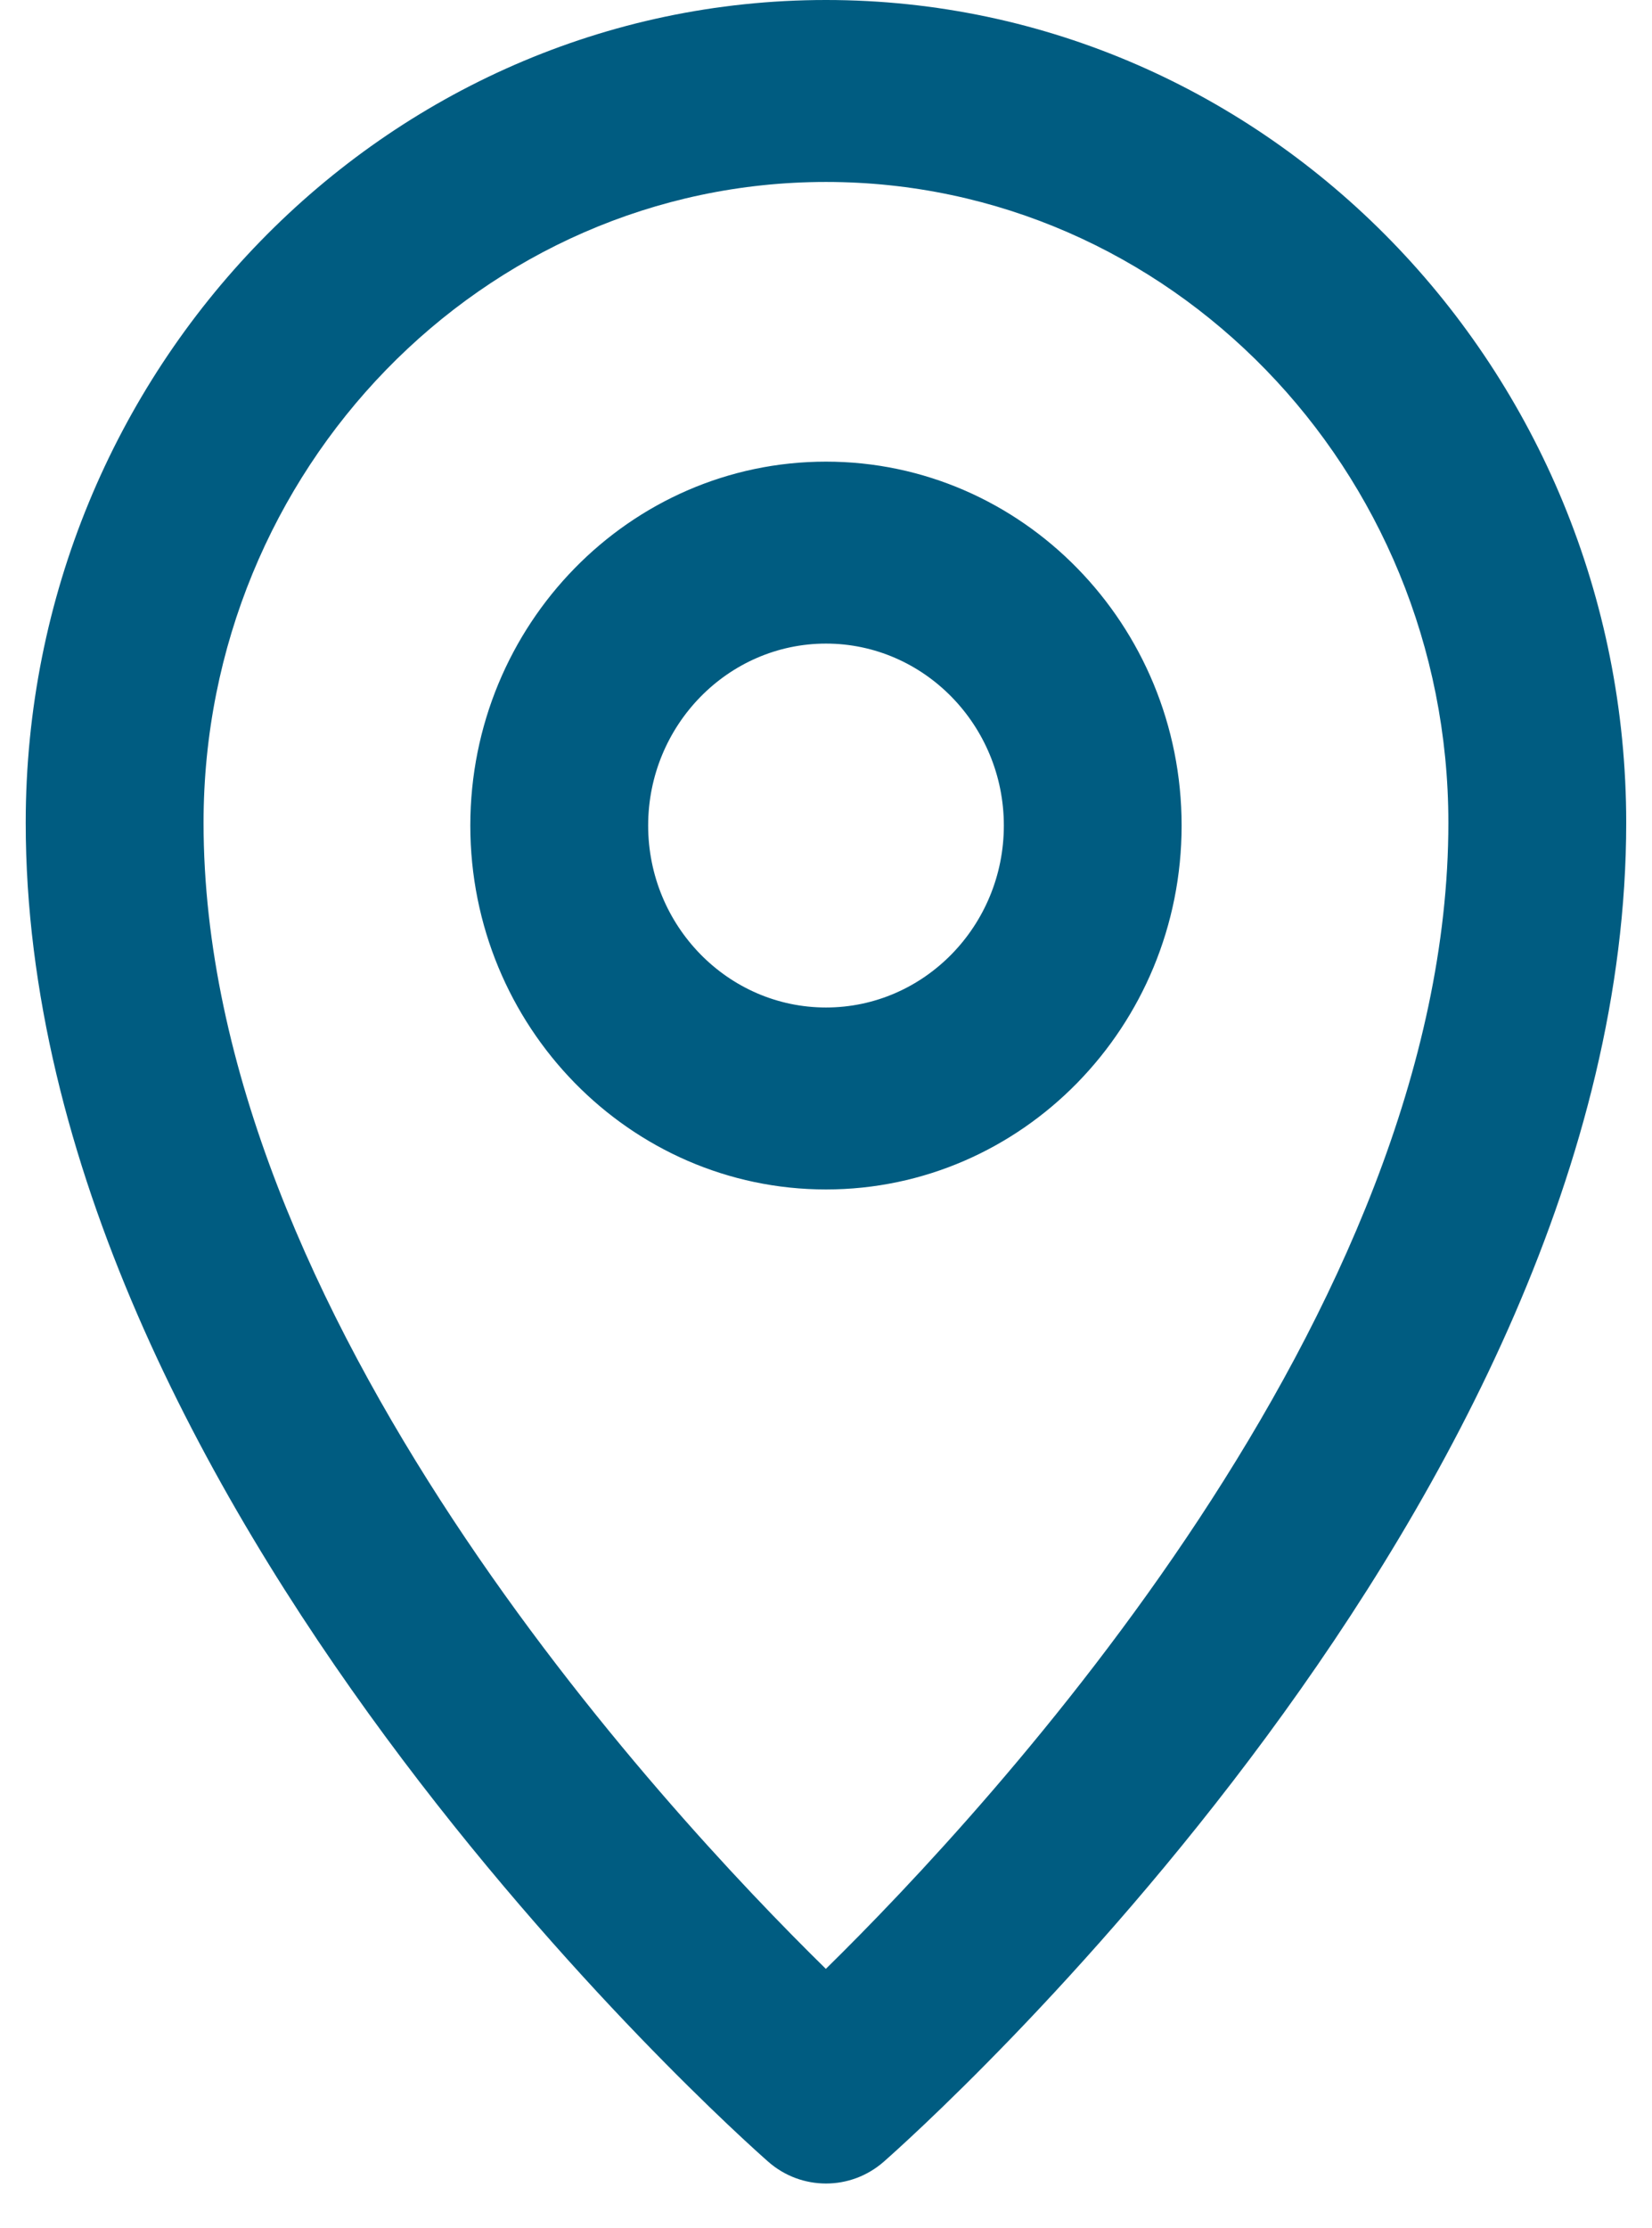 <svg width="23" height="31" viewBox="0 0 23 31" fill="none" xmlns="http://www.w3.org/2000/svg">
<path fill-rule="evenodd" clip-rule="evenodd" d="M12.306 30.08C12.074 30.284 11.787 30.385 11.5 30.385C11.213 30.385 10.925 30.284 10.694 30.08C10.272 29.709 0.358 20.896 0.358 11.449C0.358 5.136 5.356 0 11.5 0C17.643 0 22.641 5.136 22.641 11.449C22.641 20.896 12.728 29.709 12.306 30.08ZM11.5 2.532C6.723 2.532 2.834 6.532 2.834 11.449C2.834 18.288 9.207 25.151 11.498 27.398C13.79 25.149 20.165 18.276 20.165 11.449C20.165 6.532 16.277 2.532 11.5 2.532ZM11.5 16.552C8.769 16.552 6.548 14.281 6.548 11.488C6.548 8.695 8.769 6.424 11.5 6.424C14.231 6.424 16.451 8.695 16.451 11.488C16.451 14.281 14.231 16.552 11.5 16.552ZM11.5 8.956C10.136 8.956 9.024 10.093 9.024 11.488C9.024 12.885 10.136 14.02 11.5 14.02C12.864 14.02 13.976 12.885 13.976 11.488C13.976 10.093 12.864 8.956 11.5 8.956Z" fill="#005C81"/>
</svg>
